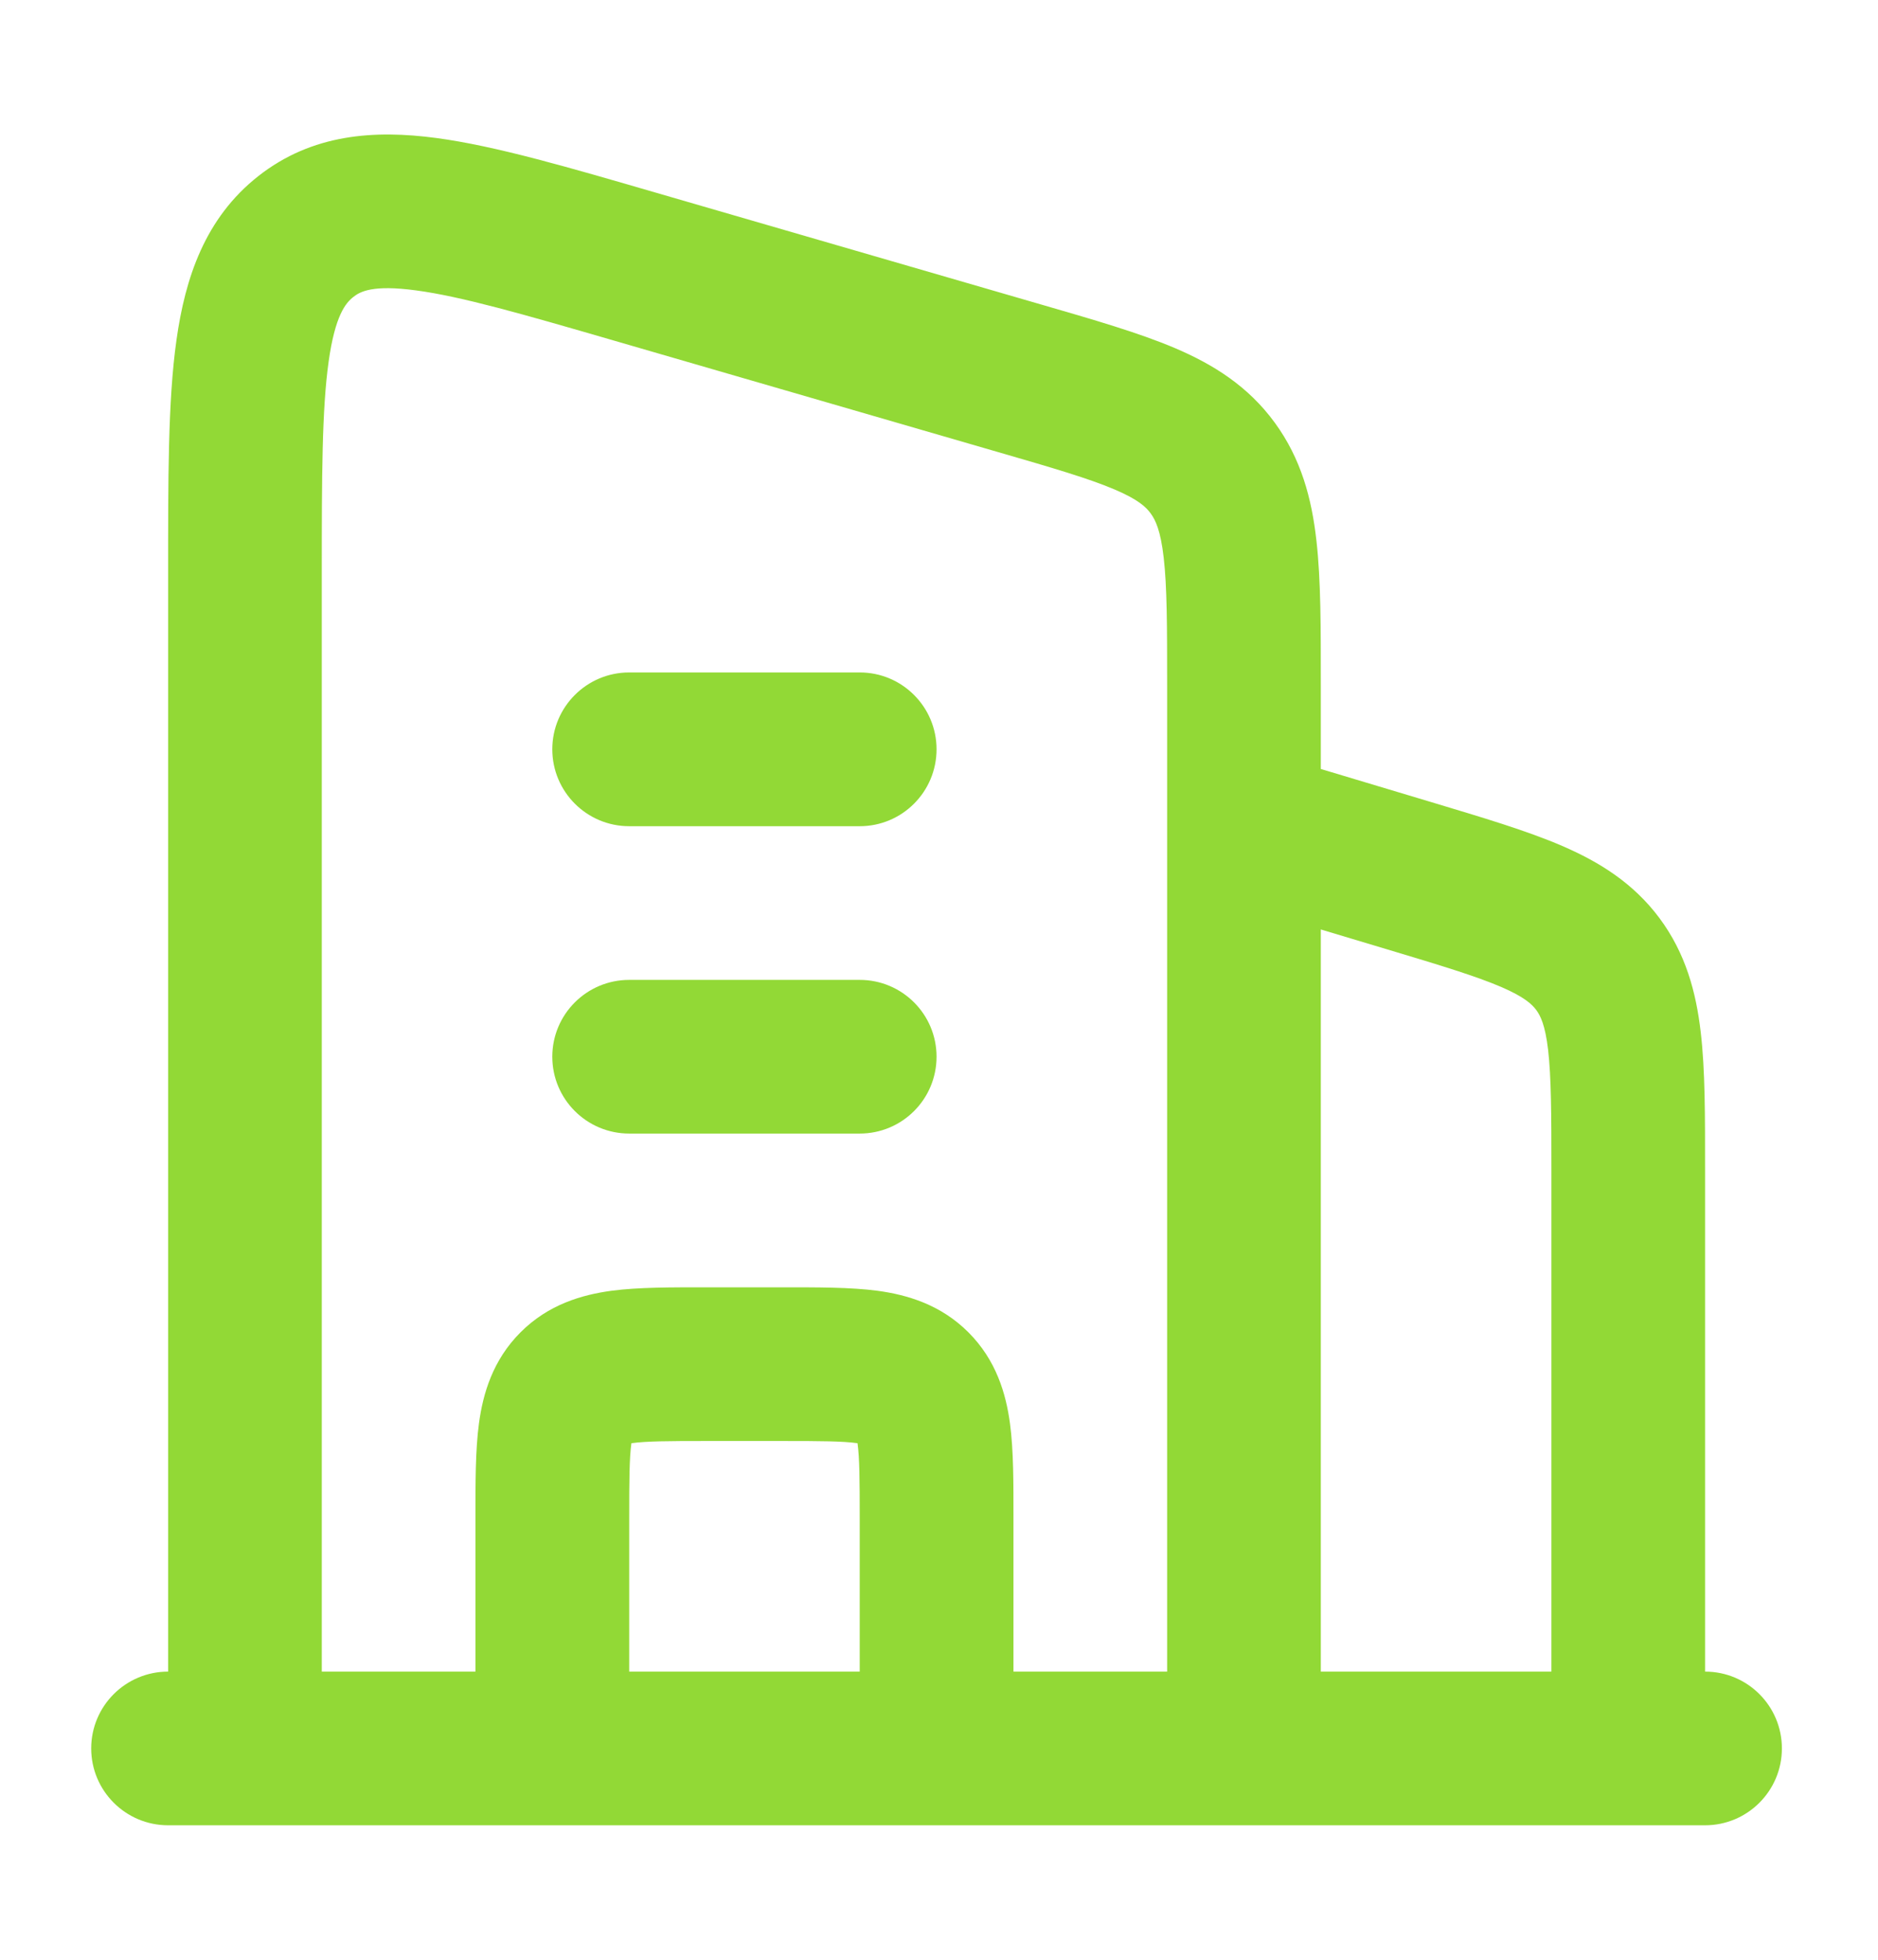 <svg width="23" height="24" viewBox="0 0 23 24" fill="none" xmlns="http://www.w3.org/2000/svg">
<path d="M17.258 10.724L17.529 9.823L17.529 9.823L17.258 10.724ZM7.706 8.235C7.186 8.235 6.764 8.657 6.764 9.176C6.764 9.696 7.186 10.118 7.706 10.118V8.235ZM10.529 10.118C11.049 10.118 11.47 9.696 11.47 9.176C11.47 8.657 11.049 8.235 10.529 8.235V10.118ZM7.706 12C7.186 12 6.764 12.421 6.764 12.941C6.764 13.461 7.186 13.882 7.706 13.882V12ZM10.529 13.882C11.049 13.882 11.47 13.461 11.47 12.941C11.47 12.421 11.049 12 10.529 12V13.882ZM7.04 16.982L6.375 16.316L6.375 16.316L7.04 16.982ZM2.059 20.471C1.539 20.471 1.117 20.892 1.117 21.412C1.117 21.931 1.539 22.353 2.059 22.353V20.471ZM20.882 22.353C21.402 22.353 21.823 21.931 21.823 21.412C21.823 20.892 21.402 20.471 20.882 20.471V22.353ZM2.059 21.412C2.059 21.931 2.48 22.353 3 22.353C3.52 22.353 3.941 21.931 3.941 21.412H2.059ZM3.744 2.897L3.162 2.158L3.162 2.158L3.744 2.897ZM7.779 3.266L7.516 4.17L7.516 4.17L7.779 3.266ZM12.485 4.632L12.747 3.728L12.747 3.728L12.485 4.632ZM14.852 5.731L14.092 6.287L14.092 6.287L14.852 5.731ZM14.294 21.412C14.294 21.931 14.715 22.353 15.235 22.353C15.755 22.353 16.176 21.931 16.176 21.412H14.294ZM14.965 11.019L16.988 11.626L17.529 9.823L15.505 9.216L14.965 11.019ZM16.988 11.626C17.655 11.826 18.078 11.955 18.386 12.087C18.671 12.21 18.762 12.299 18.814 12.368L20.324 11.244C20.003 10.813 19.585 10.555 19.131 10.359C18.7 10.173 18.154 10.011 17.529 9.823L16.988 11.626ZM18.814 12.368C18.865 12.437 18.924 12.55 18.96 12.859C18.998 13.192 19 13.633 19 14.33H20.882C20.882 13.678 20.884 13.108 20.829 12.641C20.772 12.15 20.645 11.676 20.324 11.244L18.814 12.368ZM19 14.33V21.412H20.882V14.33H19ZM7.706 10.118H10.529V8.235H7.706V10.118ZM7.706 13.882H10.529V12H7.706V13.882ZM12.412 21.412V18.588H10.529V21.412H12.412ZM12.412 18.588C12.412 18.171 12.414 17.764 12.369 17.43C12.32 17.069 12.202 16.658 11.86 16.316L10.529 17.647C10.463 17.581 10.483 17.529 10.503 17.681C10.527 17.86 10.529 18.118 10.529 18.588H12.412ZM11.86 16.316C11.518 15.974 11.107 15.856 10.746 15.807C10.413 15.763 10.005 15.765 9.588 15.765V17.647C10.058 17.647 10.316 17.649 10.495 17.673C10.647 17.694 10.595 17.713 10.529 17.647L11.86 16.316ZM9.588 15.765H8.647V17.647H9.588V15.765ZM8.647 15.765C8.23 15.765 7.822 15.763 7.489 15.807C7.128 15.856 6.716 15.974 6.375 16.316L7.706 17.647C7.639 17.713 7.588 17.694 7.74 17.673C7.919 17.649 8.177 17.647 8.647 17.647V15.765ZM6.375 16.316C6.033 16.658 5.915 17.069 5.866 17.43C5.821 17.764 5.823 18.171 5.823 18.588H7.706C7.706 18.118 7.708 17.86 7.732 17.681C7.752 17.529 7.772 17.581 7.706 17.647L6.375 16.316ZM5.823 18.588V21.412H7.706V18.588H5.823ZM2.059 22.353H20.882V20.471H2.059V22.353ZM3.941 21.412V7.028H2.059V21.412H3.941ZM3.941 7.028C3.941 5.817 3.943 5.01 4.025 4.427C4.104 3.862 4.234 3.71 4.327 3.637L3.162 2.158C2.511 2.671 2.268 3.402 2.161 4.166C2.056 4.91 2.059 5.875 2.059 7.028H3.941ZM4.327 3.637C4.411 3.57 4.566 3.485 5.093 3.556C5.648 3.63 6.39 3.843 7.516 4.17L8.041 2.362C6.974 2.052 6.071 1.787 5.343 1.69C4.588 1.589 3.822 1.638 3.162 2.158L4.327 3.637ZM7.516 4.17L12.222 5.536L12.747 3.728L8.041 2.362L7.516 4.17ZM12.222 5.536C12.906 5.734 13.338 5.861 13.652 5.995C13.941 6.118 14.036 6.21 14.092 6.287L15.612 5.176C15.286 4.729 14.859 4.463 14.39 4.263C13.947 4.075 13.386 3.913 12.747 3.728L12.222 5.536ZM14.092 6.287C14.151 6.367 14.214 6.496 14.252 6.83C14.293 7.187 14.294 7.659 14.294 8.394H16.176C16.176 7.703 16.178 7.105 16.122 6.618C16.065 6.108 15.936 5.619 15.612 5.176L14.092 6.287ZM14.294 8.394V21.412H16.176V8.394H14.294Z" fill="#92D936"/>
</svg>
